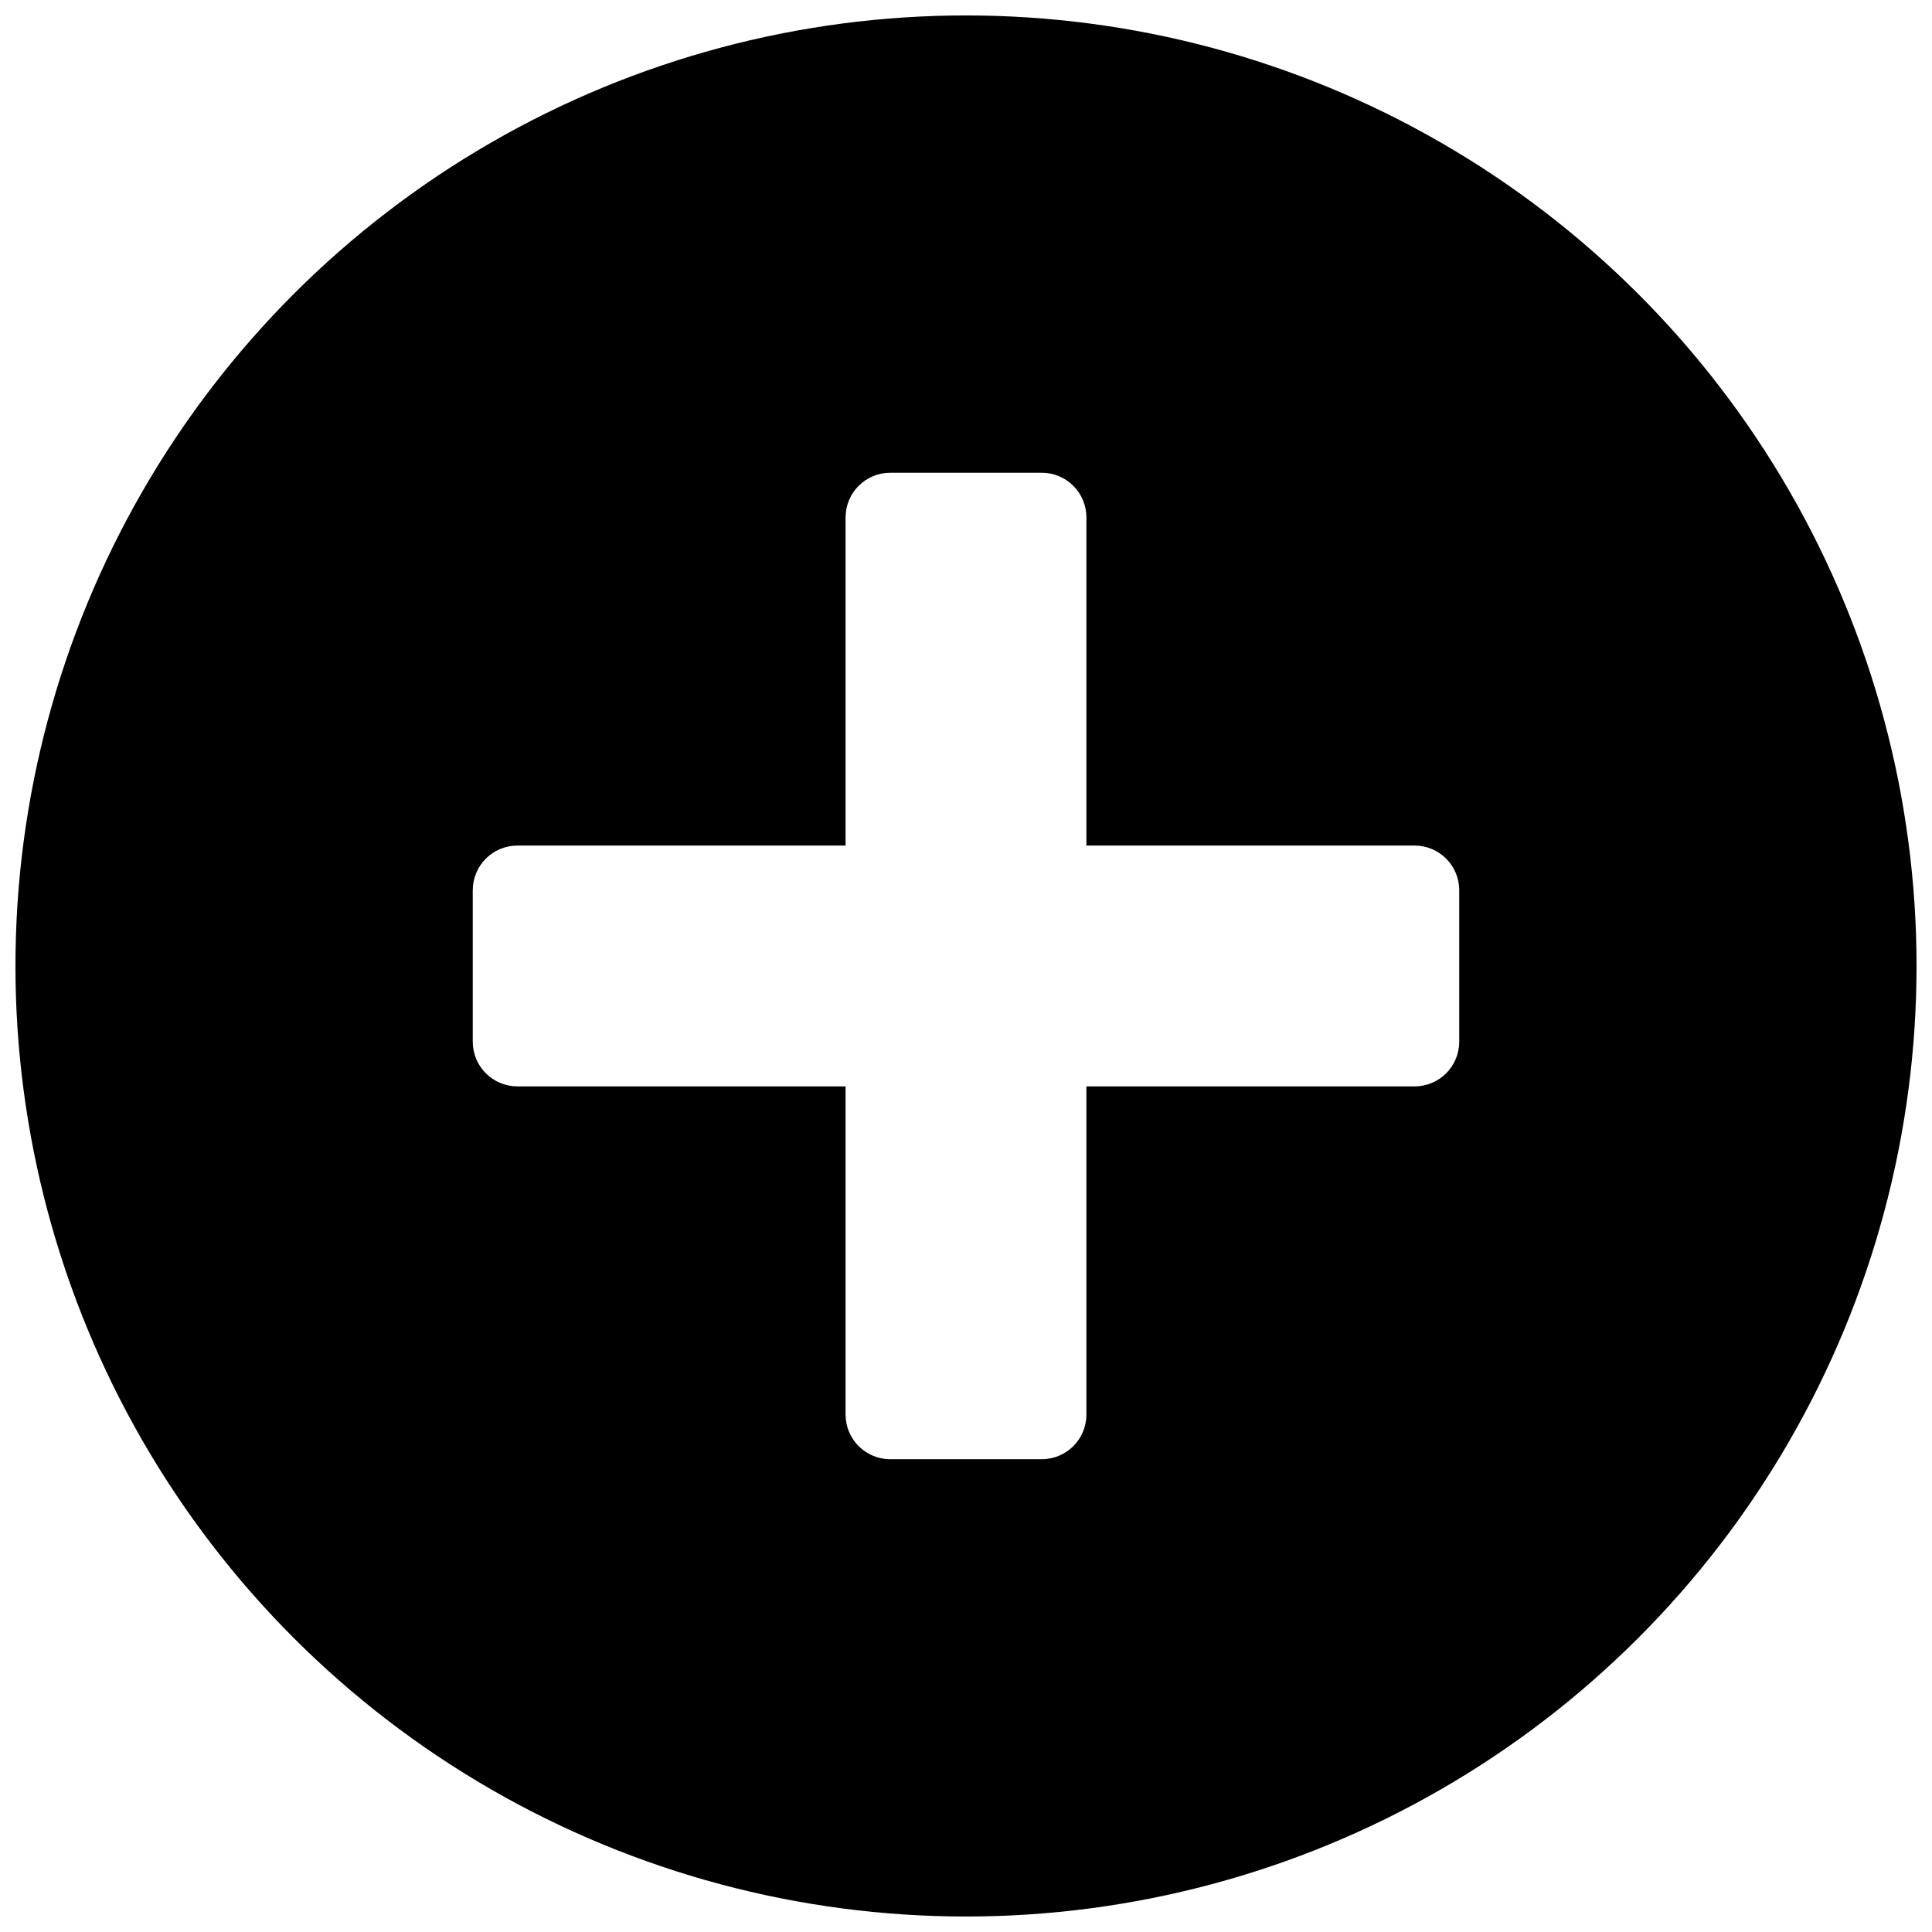 <?xml version="1.0" encoding="UTF-8"?>
<!-- Uploaded to: ICON Repo, www.svgrepo.com, Generator: ICON Repo Mixer Tools -->
<svg width="800px" height="800px" version="1.1" viewBox="144 144 512 512" xmlns="http://www.w3.org/2000/svg">
 <defs>
  <clipPath id="a">
   <path d="m148.09 148.09h503.81v503.81h-503.81z"/>
  </clipPath>
 </defs>
 <g clip-path="url(#a)">
  <path d="m400 148.09c-44.219 0-87.656 11.641-125.95 33.75-38.293 22.109-70.094 53.906-92.203 92.203-22.109 38.293-33.75 81.734-33.75 125.95s11.641 87.656 33.75 125.95c22.109 38.297 53.91 70.098 92.203 92.207 38.297 22.105 81.734 33.746 125.95 33.746s87.656-11.641 125.95-33.746c38.293-22.109 70.094-53.91 92.203-92.207 22.109-38.293 33.75-81.73 33.75-125.95s-11.641-87.66-33.75-125.95c-22.109-38.297-53.91-70.094-92.203-92.203-38.297-22.109-81.734-33.75-125.95-33.75zm-20.051 121.19h40.098c6.57 0 11.863 5.289 11.863 11.863v86.938h86.938c6.57 0 11.863 5.293 11.863 11.863v40.098c0 6.57-5.289 11.863-11.863 11.863h-86.938v86.938c0 6.57-5.293 11.863-11.863 11.863h-40.098c-6.57 0-11.863-5.289-11.863-11.863v-86.938h-86.938c-6.57 0-11.863-5.293-11.863-11.863v-40.098c0-6.57 5.289-11.863 11.863-11.863h86.938v-86.938c0-6.57 5.293-11.863 11.863-11.863z"/>
 </g>
</svg>